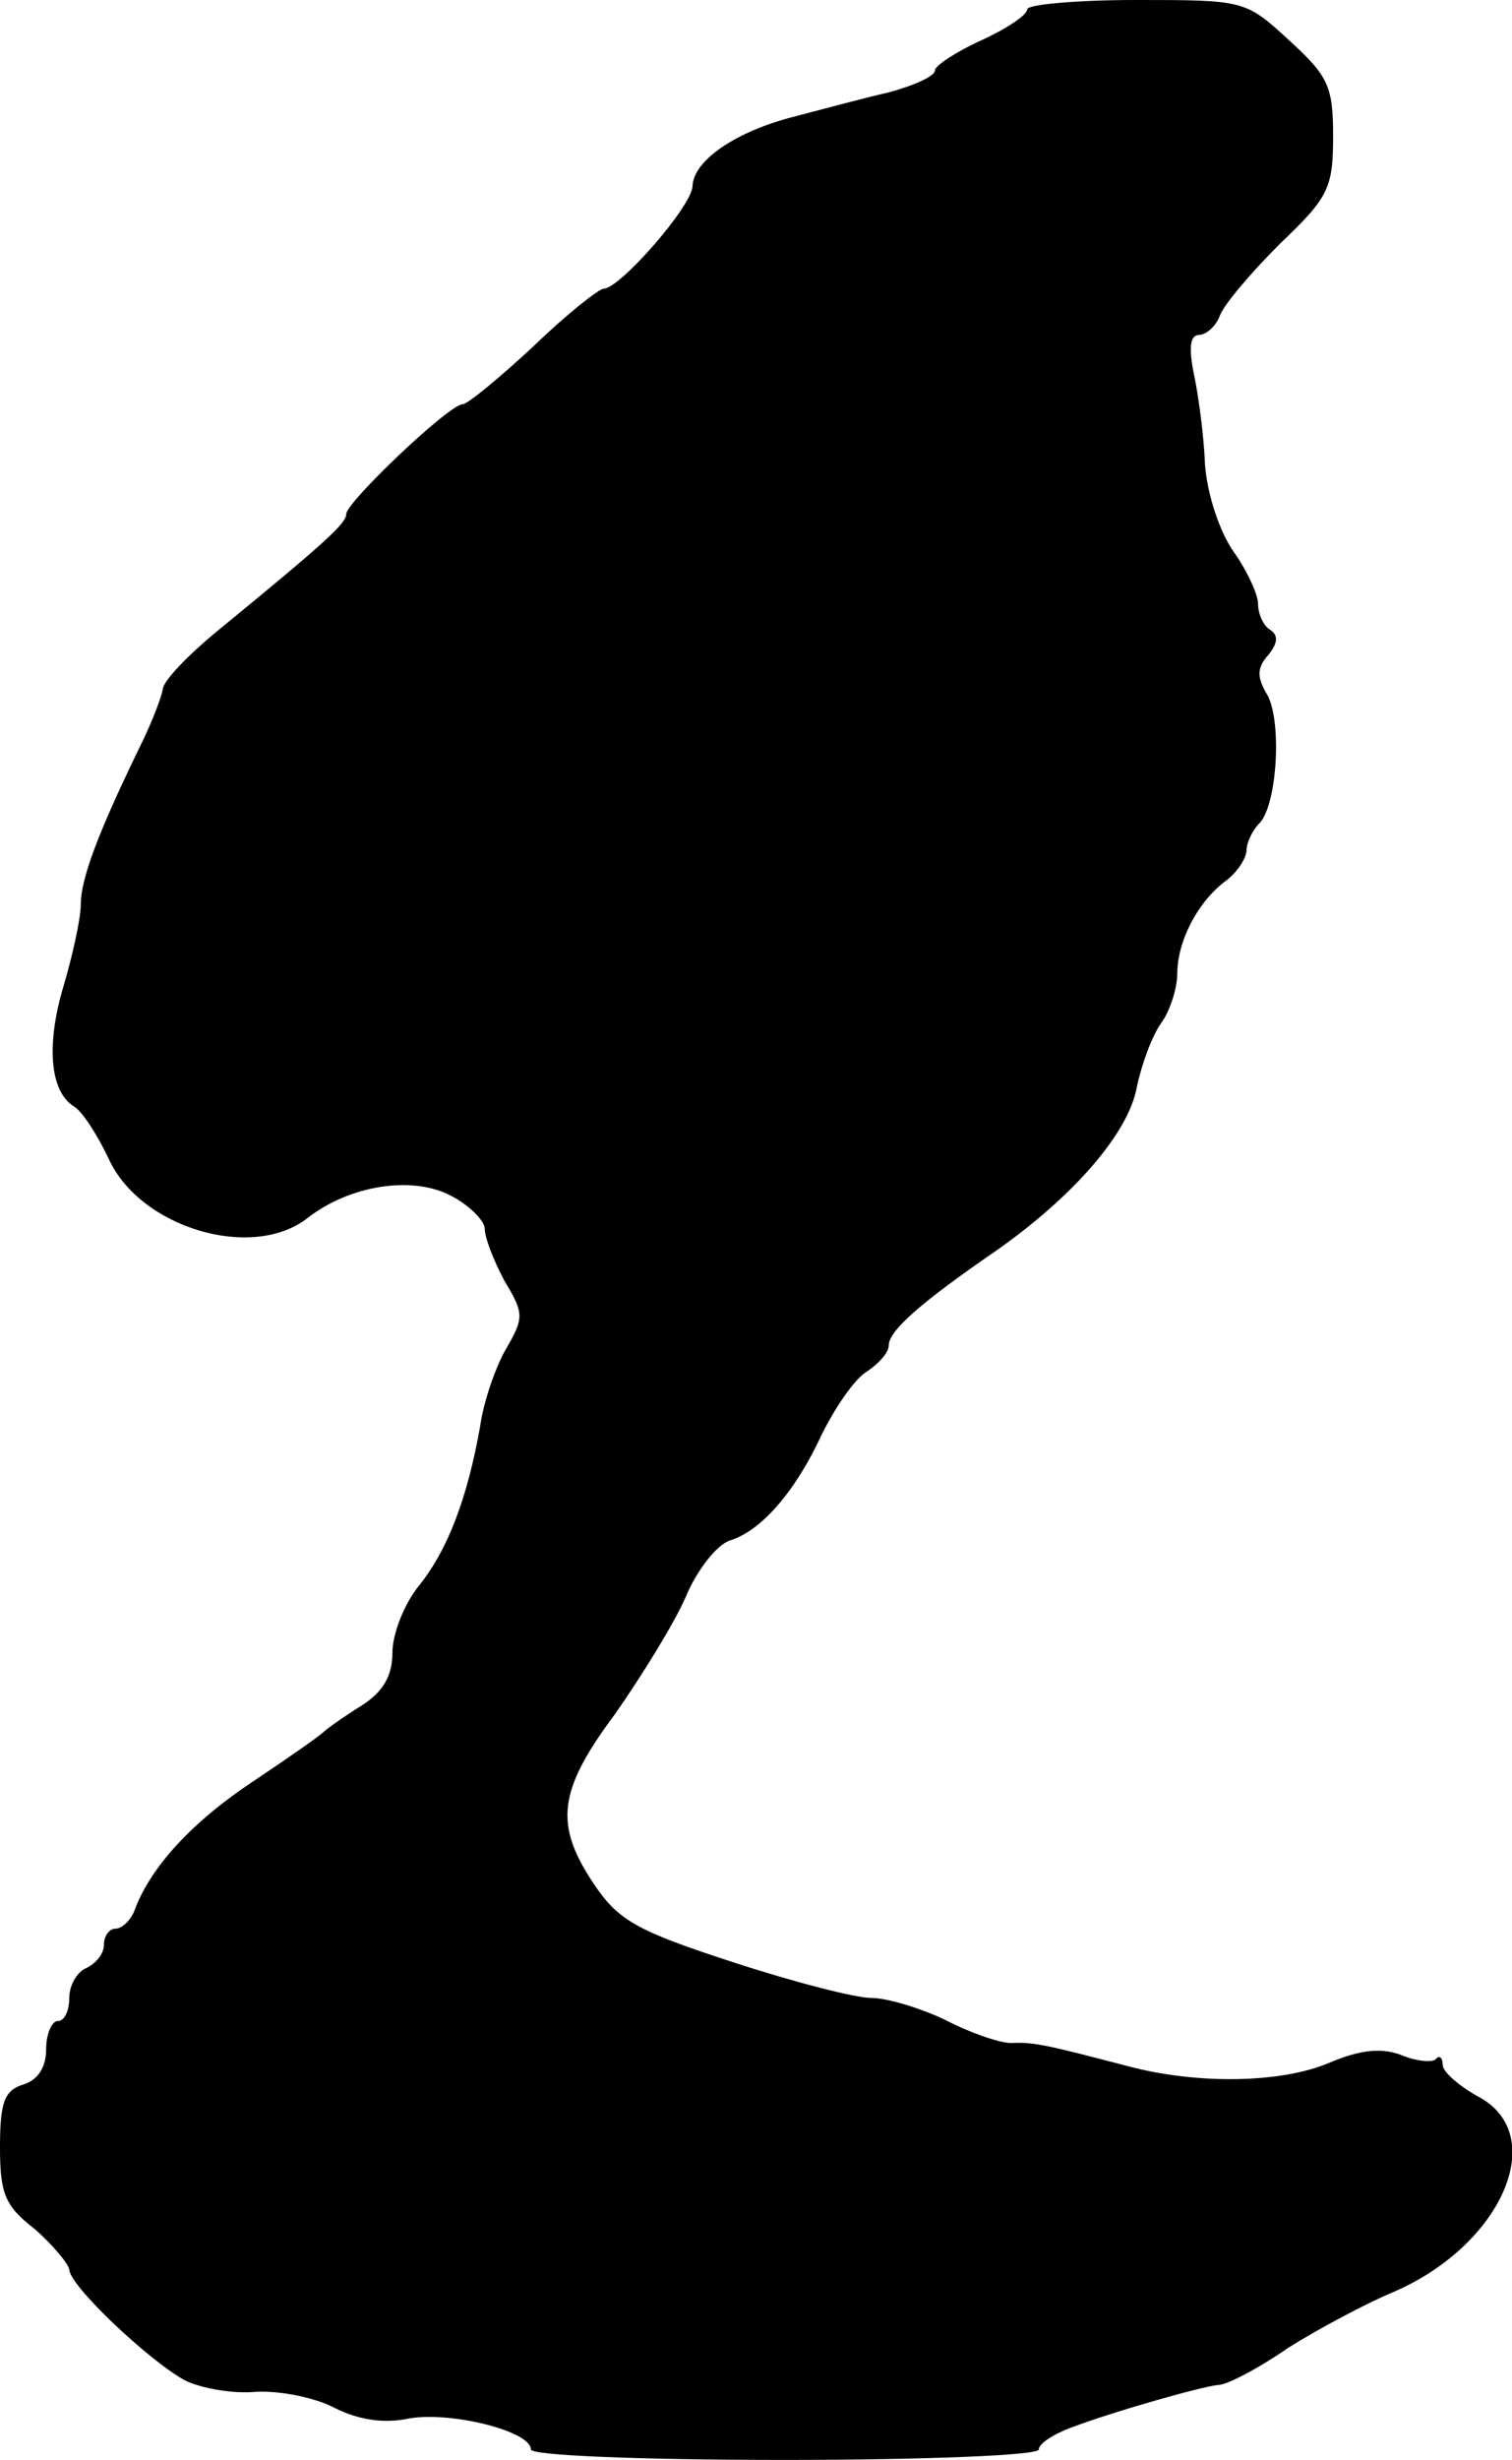 <?xml version="1.0" standalone="no"?>
<!DOCTYPE svg PUBLIC "-//W3C//DTD SVG 20010904//EN"
 "http://www.w3.org/TR/2001/REC-SVG-20010904/DTD/svg10.dtd">
<svg version="1.0" xmlns="http://www.w3.org/2000/svg"
 width="131pt" height="213pt" viewBox="0 0 131 213"
 preserveAspectRatio="xMidYMid meet">
<g transform="translate(0,213) scale(0.1,-0.1)"
fill="#000000" stroke="none">
<path d="M890 2122 c0 -5 -18 -17 -40 -27 -22 -10 -40 -22 -40 -26 0 -5 -18
-13 -40 -19 -22 -5 -59 -15 -82 -21 -51 -13 -87 -38 -88 -60 0 -17 -63 -89
-77 -89 -4 0 -32 -22 -61 -50 -29 -27 -57 -50 -61 -50 -12 0 -101 -85 -101
-95 0 -8 -16 -23 -110 -100 -27 -22 -49 -45 -49 -52 -1 -6 -9 -28 -20 -50 -36
-74 -51 -114 -51 -136 0 -12 -7 -44 -15 -71 -15 -50 -12 -91 9 -104 7 -4 20
-24 30 -45 27 -60 124 -89 172 -52 37 29 91 37 124 20 16 -8 30 -22 30 -29 0
-8 8 -28 17 -45 17 -28 17 -32 2 -58 -9 -15 -20 -46 -23 -68 -11 -62 -28 -107
-53 -138 -13 -16 -23 -42 -23 -58 0 -20 -8 -34 -27 -46 -16 -10 -30 -20 -33
-23 -3 -3 -30 -22 -60 -42 -53 -35 -89 -74 -103 -111 -3 -9 -11 -17 -17 -17
-5 0 -10 -6 -10 -14 0 -8 -7 -16 -15 -20 -8 -3 -15 -15 -15 -26 0 -11 -4 -20
-10 -20 -5 0 -10 -11 -10 -24 0 -16 -7 -27 -20 -31 -16 -5 -20 -15 -20 -54 0
-40 4 -51 30 -71 16 -14 29 -30 30 -35 0 -14 69 -79 100 -96 14 -7 42 -12 62
-10 21 1 51 -5 68 -14 20 -10 42 -14 65 -9 36 6 105 -11 105 -27 0 -5 92 -9
220 -9 121 0 220 4 220 9 0 5 12 13 28 19 40 15 115 36 128 37 7 0 34 14 60
32 27 17 67 38 88 47 97 40 140 138 76 171 -16 9 -30 21 -30 27 0 6 -3 9 -6 5
-3 -3 -17 -2 -31 4 -17 6 -35 4 -61 -7 -42 -18 -115 -19 -175 -3 -69 18 -81
21 -101 20 -10 0 -36 9 -57 20 -21 10 -50 19 -64 19 -14 0 -68 14 -120 31 -83
27 -99 36 -120 67 -35 52 -32 81 18 148 23 33 51 78 61 101 10 24 27 45 38 49
27 8 57 42 80 92 12 24 29 49 40 55 10 7 18 16 18 22 0 13 29 38 93 82 67 47
115 102 122 142 4 19 13 44 21 55 8 11 14 31 14 43 0 28 18 63 43 81 9 7 17
19 17 26 0 6 5 17 11 23 16 16 20 92 6 113 -8 14 -8 22 2 33 8 10 9 17 1 22
-5 3 -10 13 -10 22 0 8 -9 28 -21 45 -12 17 -23 49 -25 76 -1 26 -6 62 -10 80
-4 21 -3 32 5 32 6 0 15 8 18 17 4 10 27 37 52 62 42 40 46 48 46 93 0 43 -4
52 -38 83 -38 35 -39 35 -133 35 -52 0 -94 -4 -94 -8z"/>
</g>
</svg>
